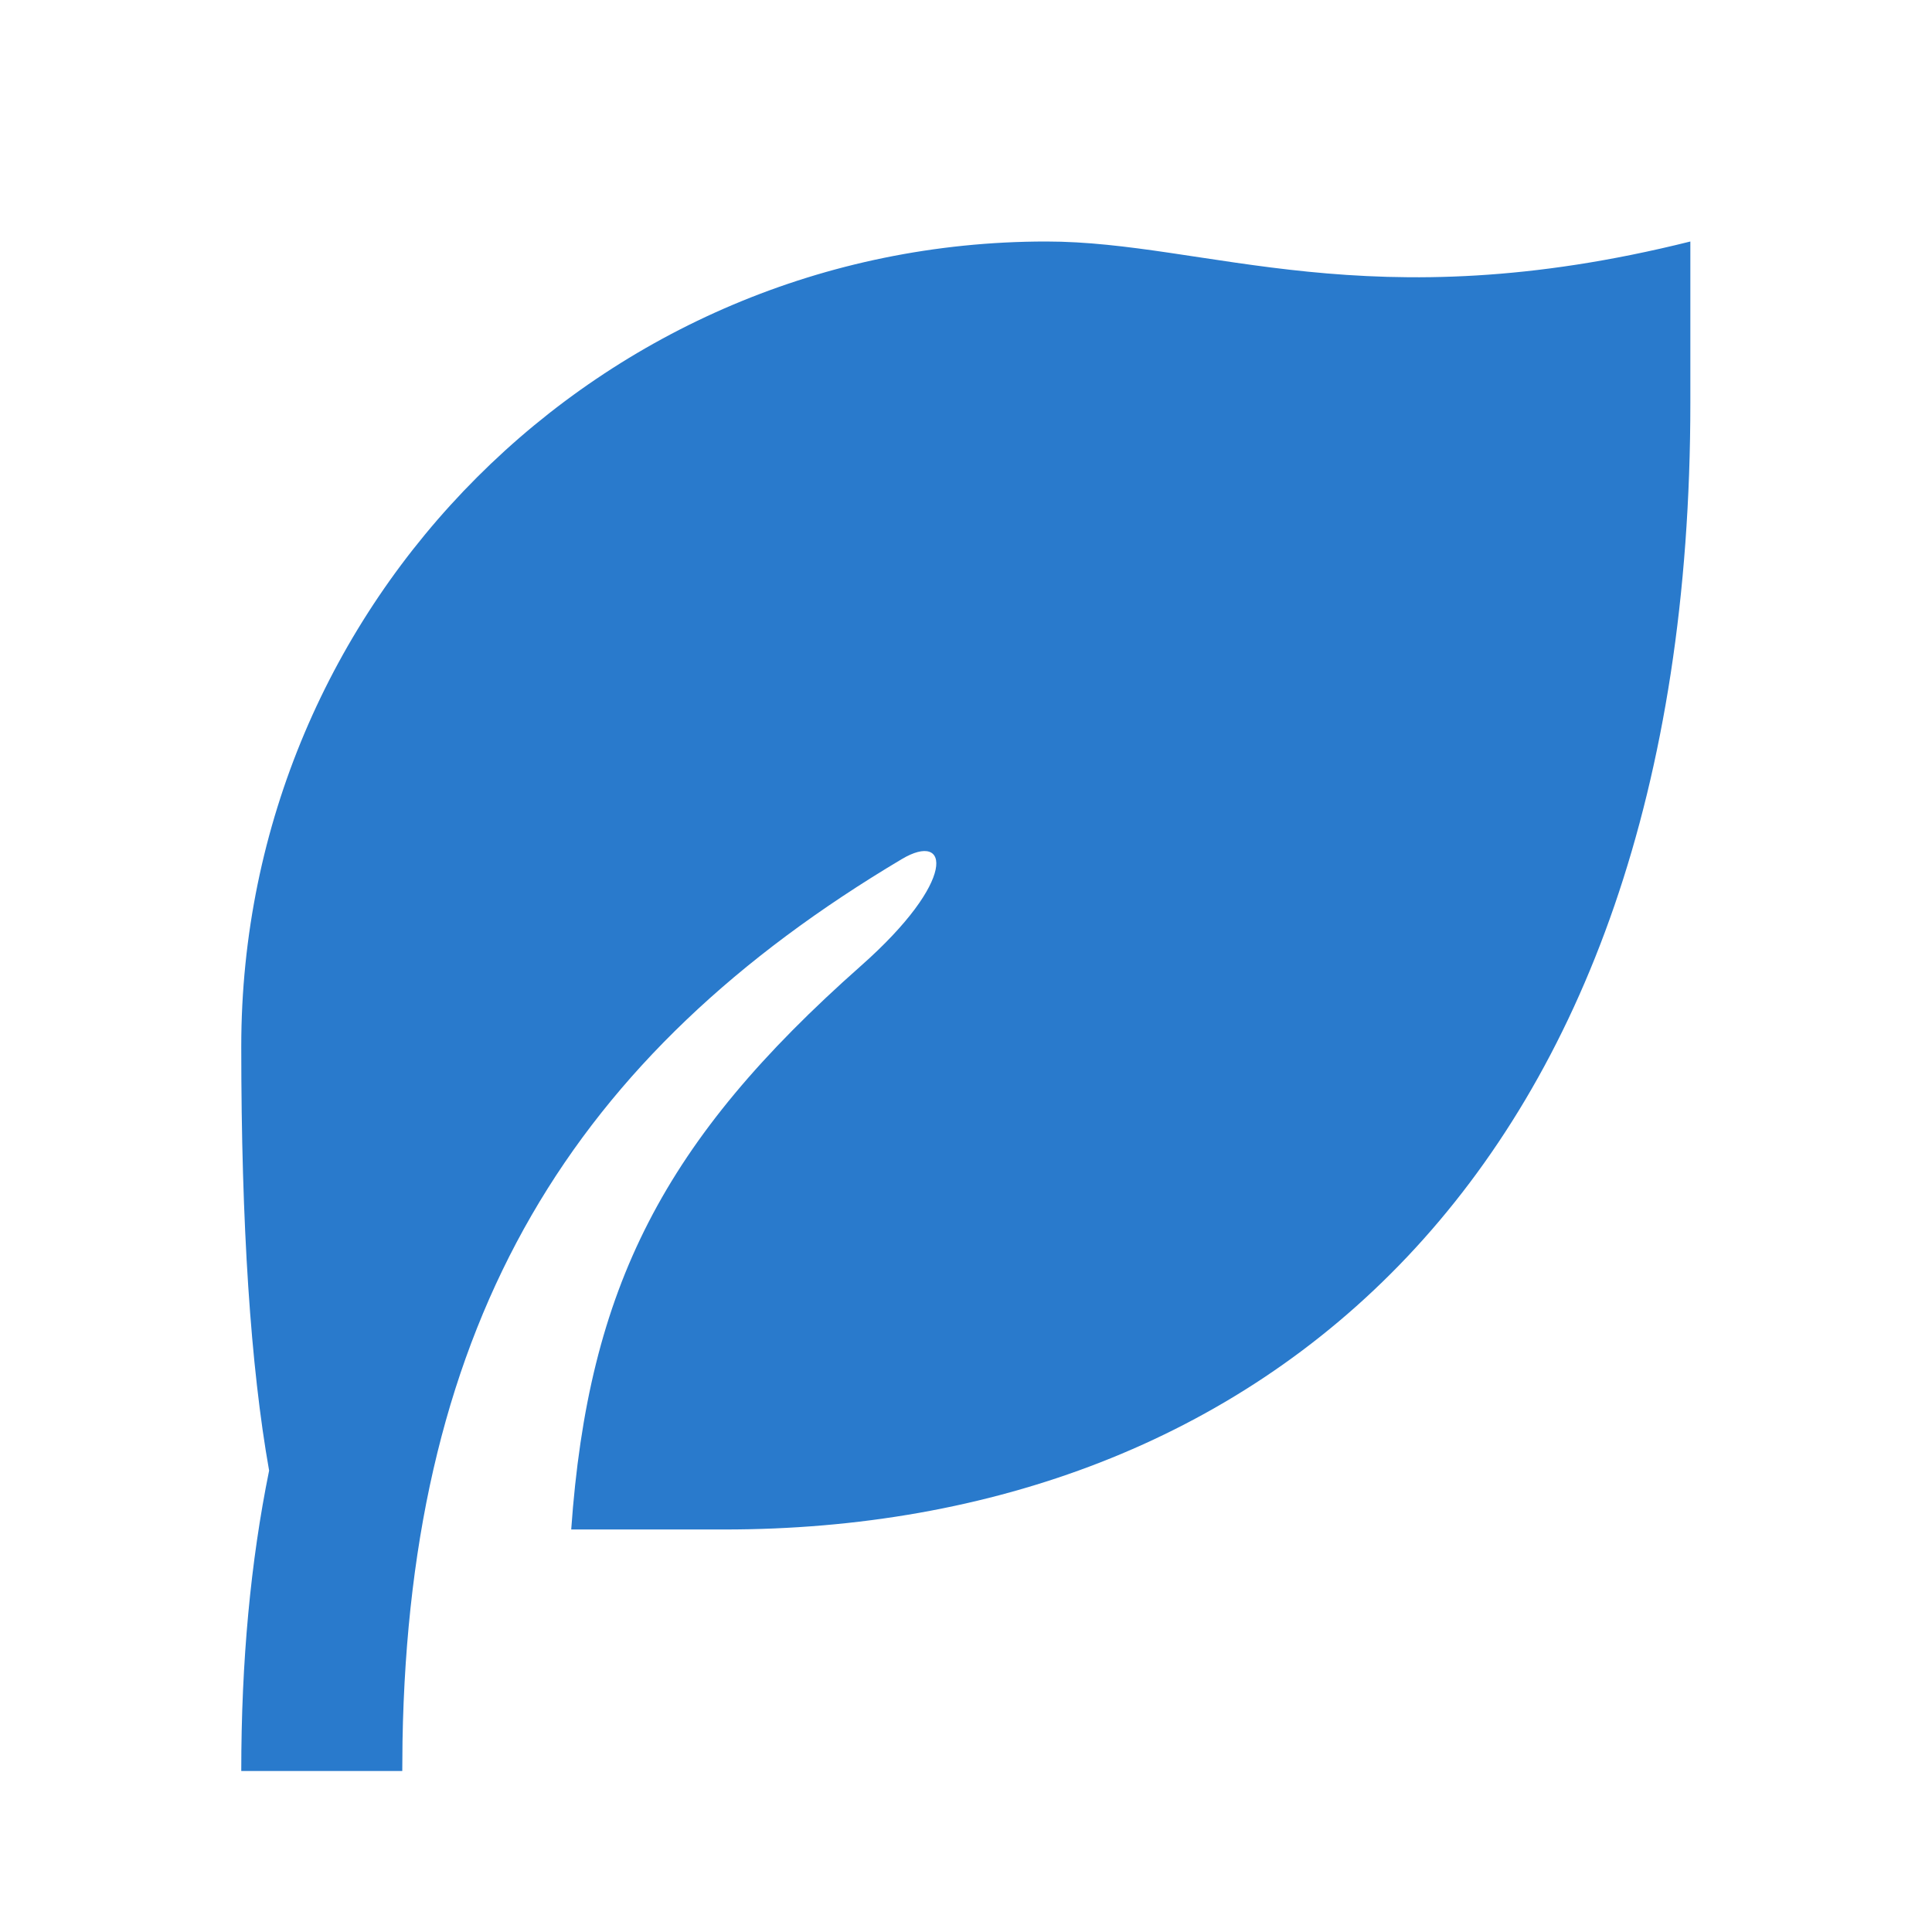 <?xml version="1.0"?>
<svg xmlns="http://www.w3.org/2000/svg" width="65" height="65" viewBox="0 0 65 65" fill="none">
<path d="M56.87 8.125V13.542C56.87 39.615 42.318 51.458 24.37 51.458H19.218C19.793 43.301 22.333 38.364 28.963 32.497C32.224 29.613 31.948 27.947 30.341 28.903C19.281 35.485 13.785 44.379 13.542 58.581L13.534 59.583H8.117C8.117 55.892 8.431 52.542 9.054 49.476C8.431 45.971 8.117 41.215 8.117 35.208C8.117 20.25 20.242 8.125 35.2 8.125C40.617 8.125 46.036 10.833 56.87 8.125Z" fill="#297ACC"/>
</svg>

